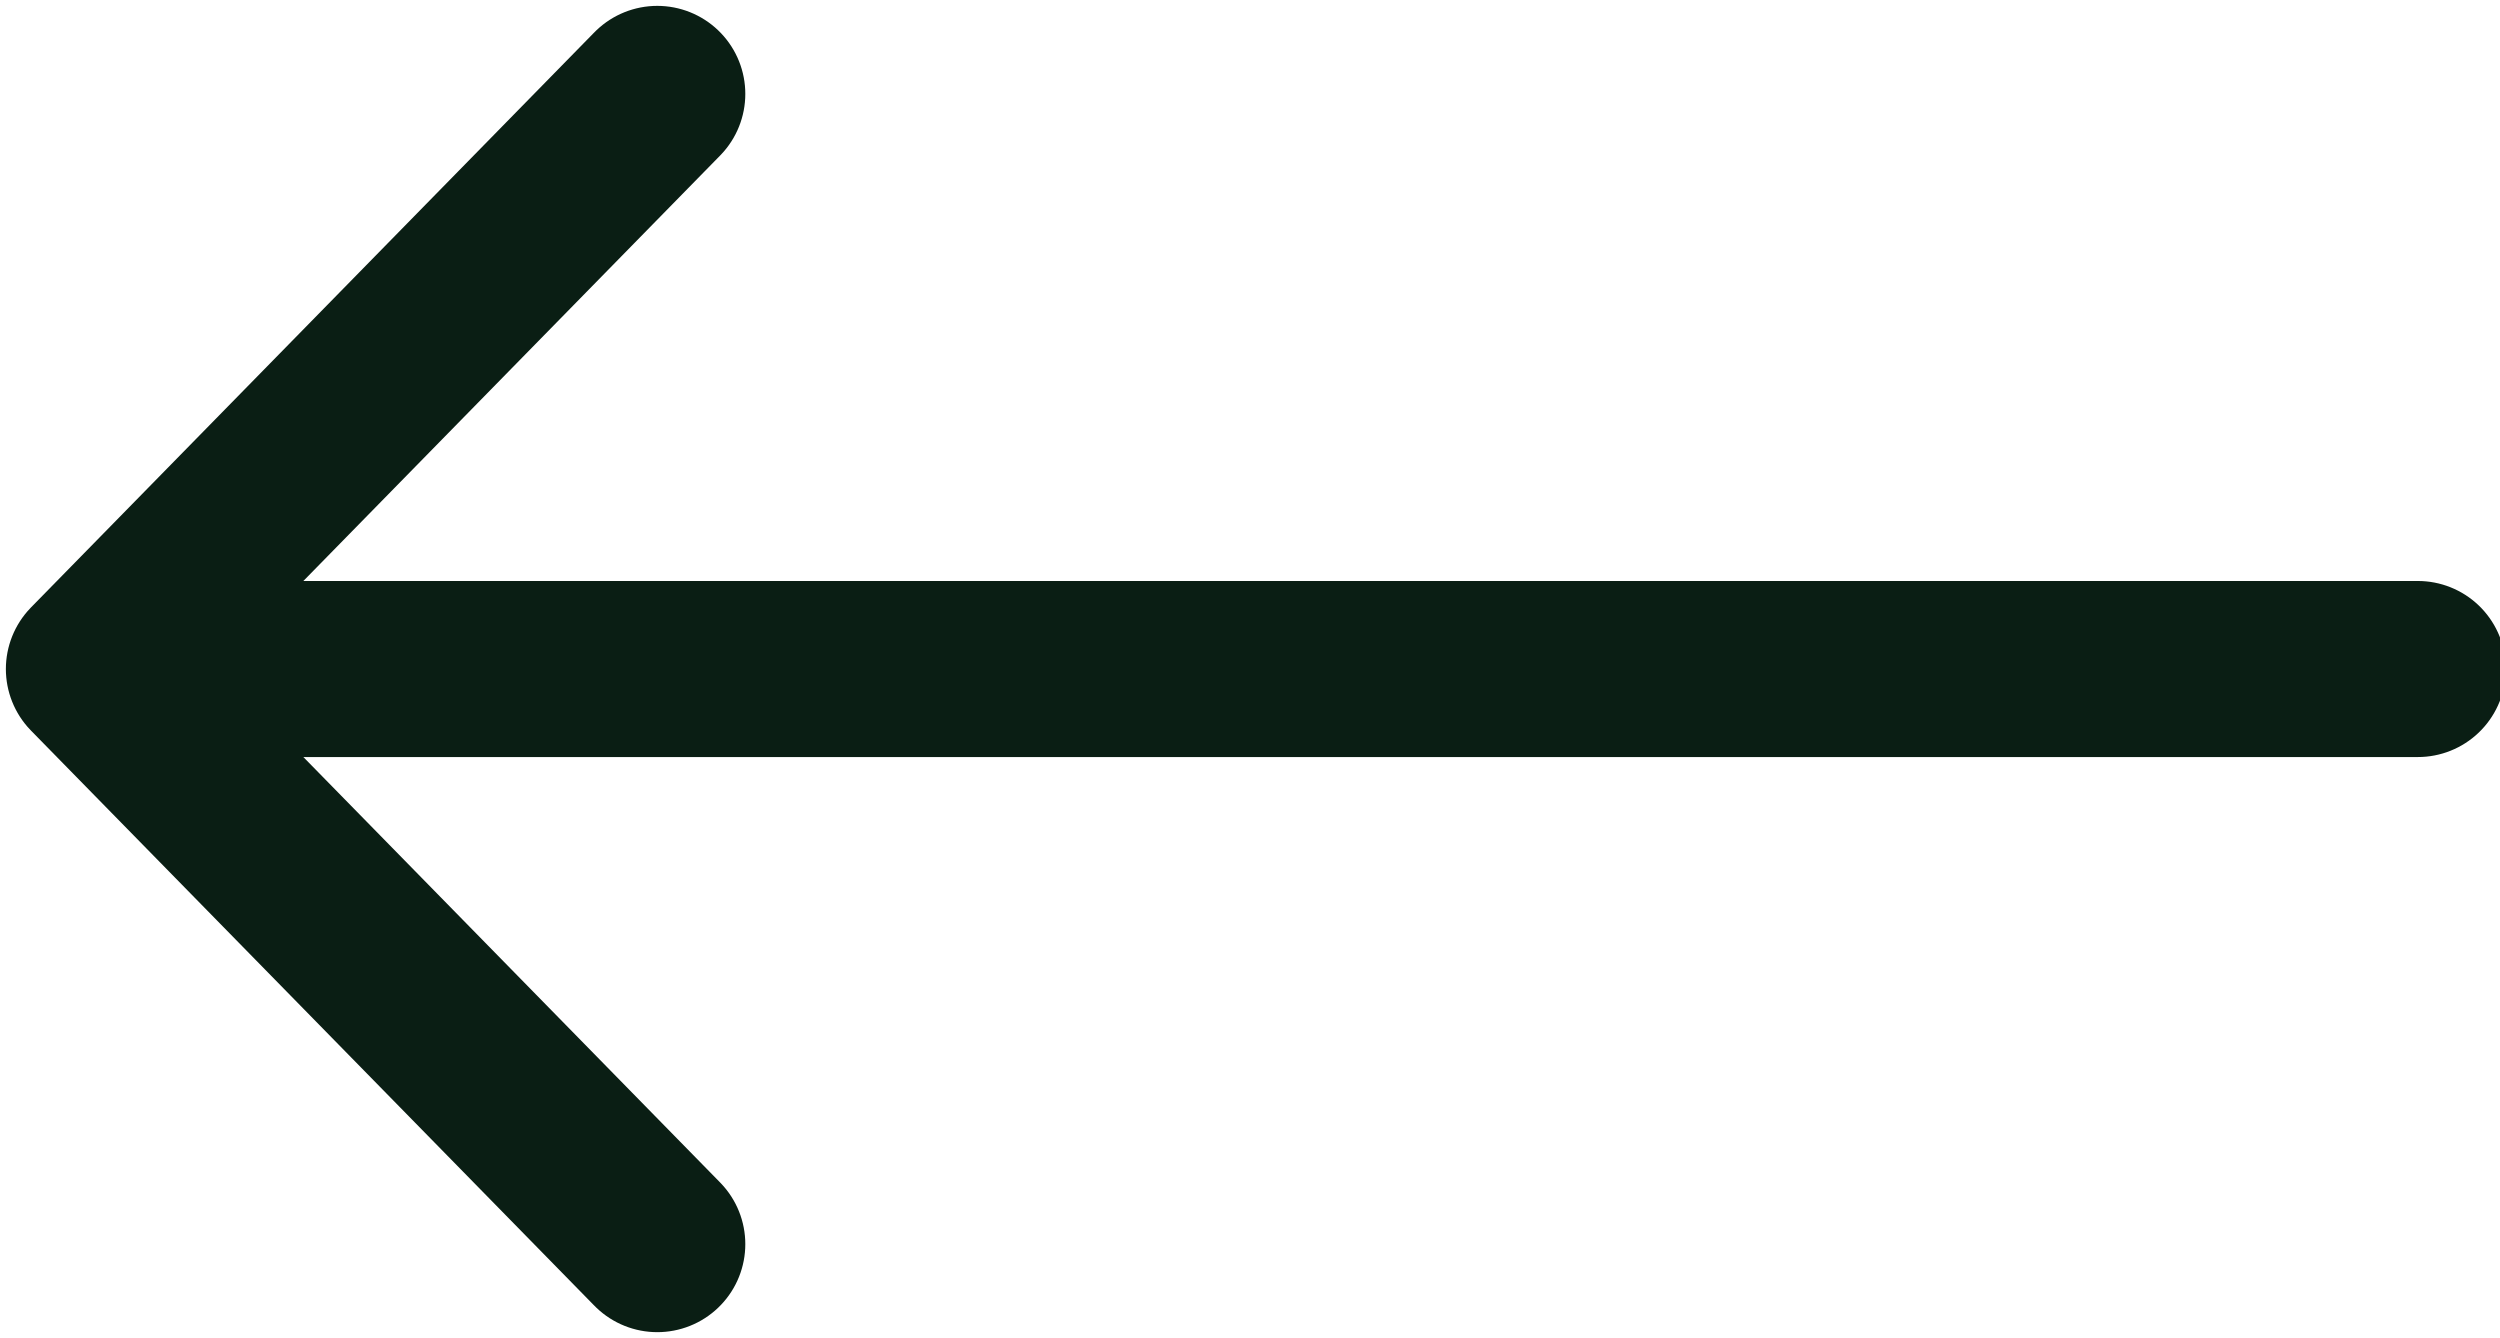 <svg version="1.1" id="Layer_1" xmlns="http://www.w3.org/2000/svg" x="0" y="0" viewBox="0 0 21.3 11.4" xml:space="preserve"><style type="text/css">.st0{fill:none;stroke:#0a1e14;stroke-width:1.5;stroke-linecap:round;stroke-linejoin:round}</style><g id="Arrow" transform="matrix(0 1 1 0 0 4)"><path id="Path" class="st0" d="M6.6 5.6L1.7.8l-4.9 4.8"/><path id="Path_1_" class="st0" d="M1.7 20.6V2"/></g></svg>